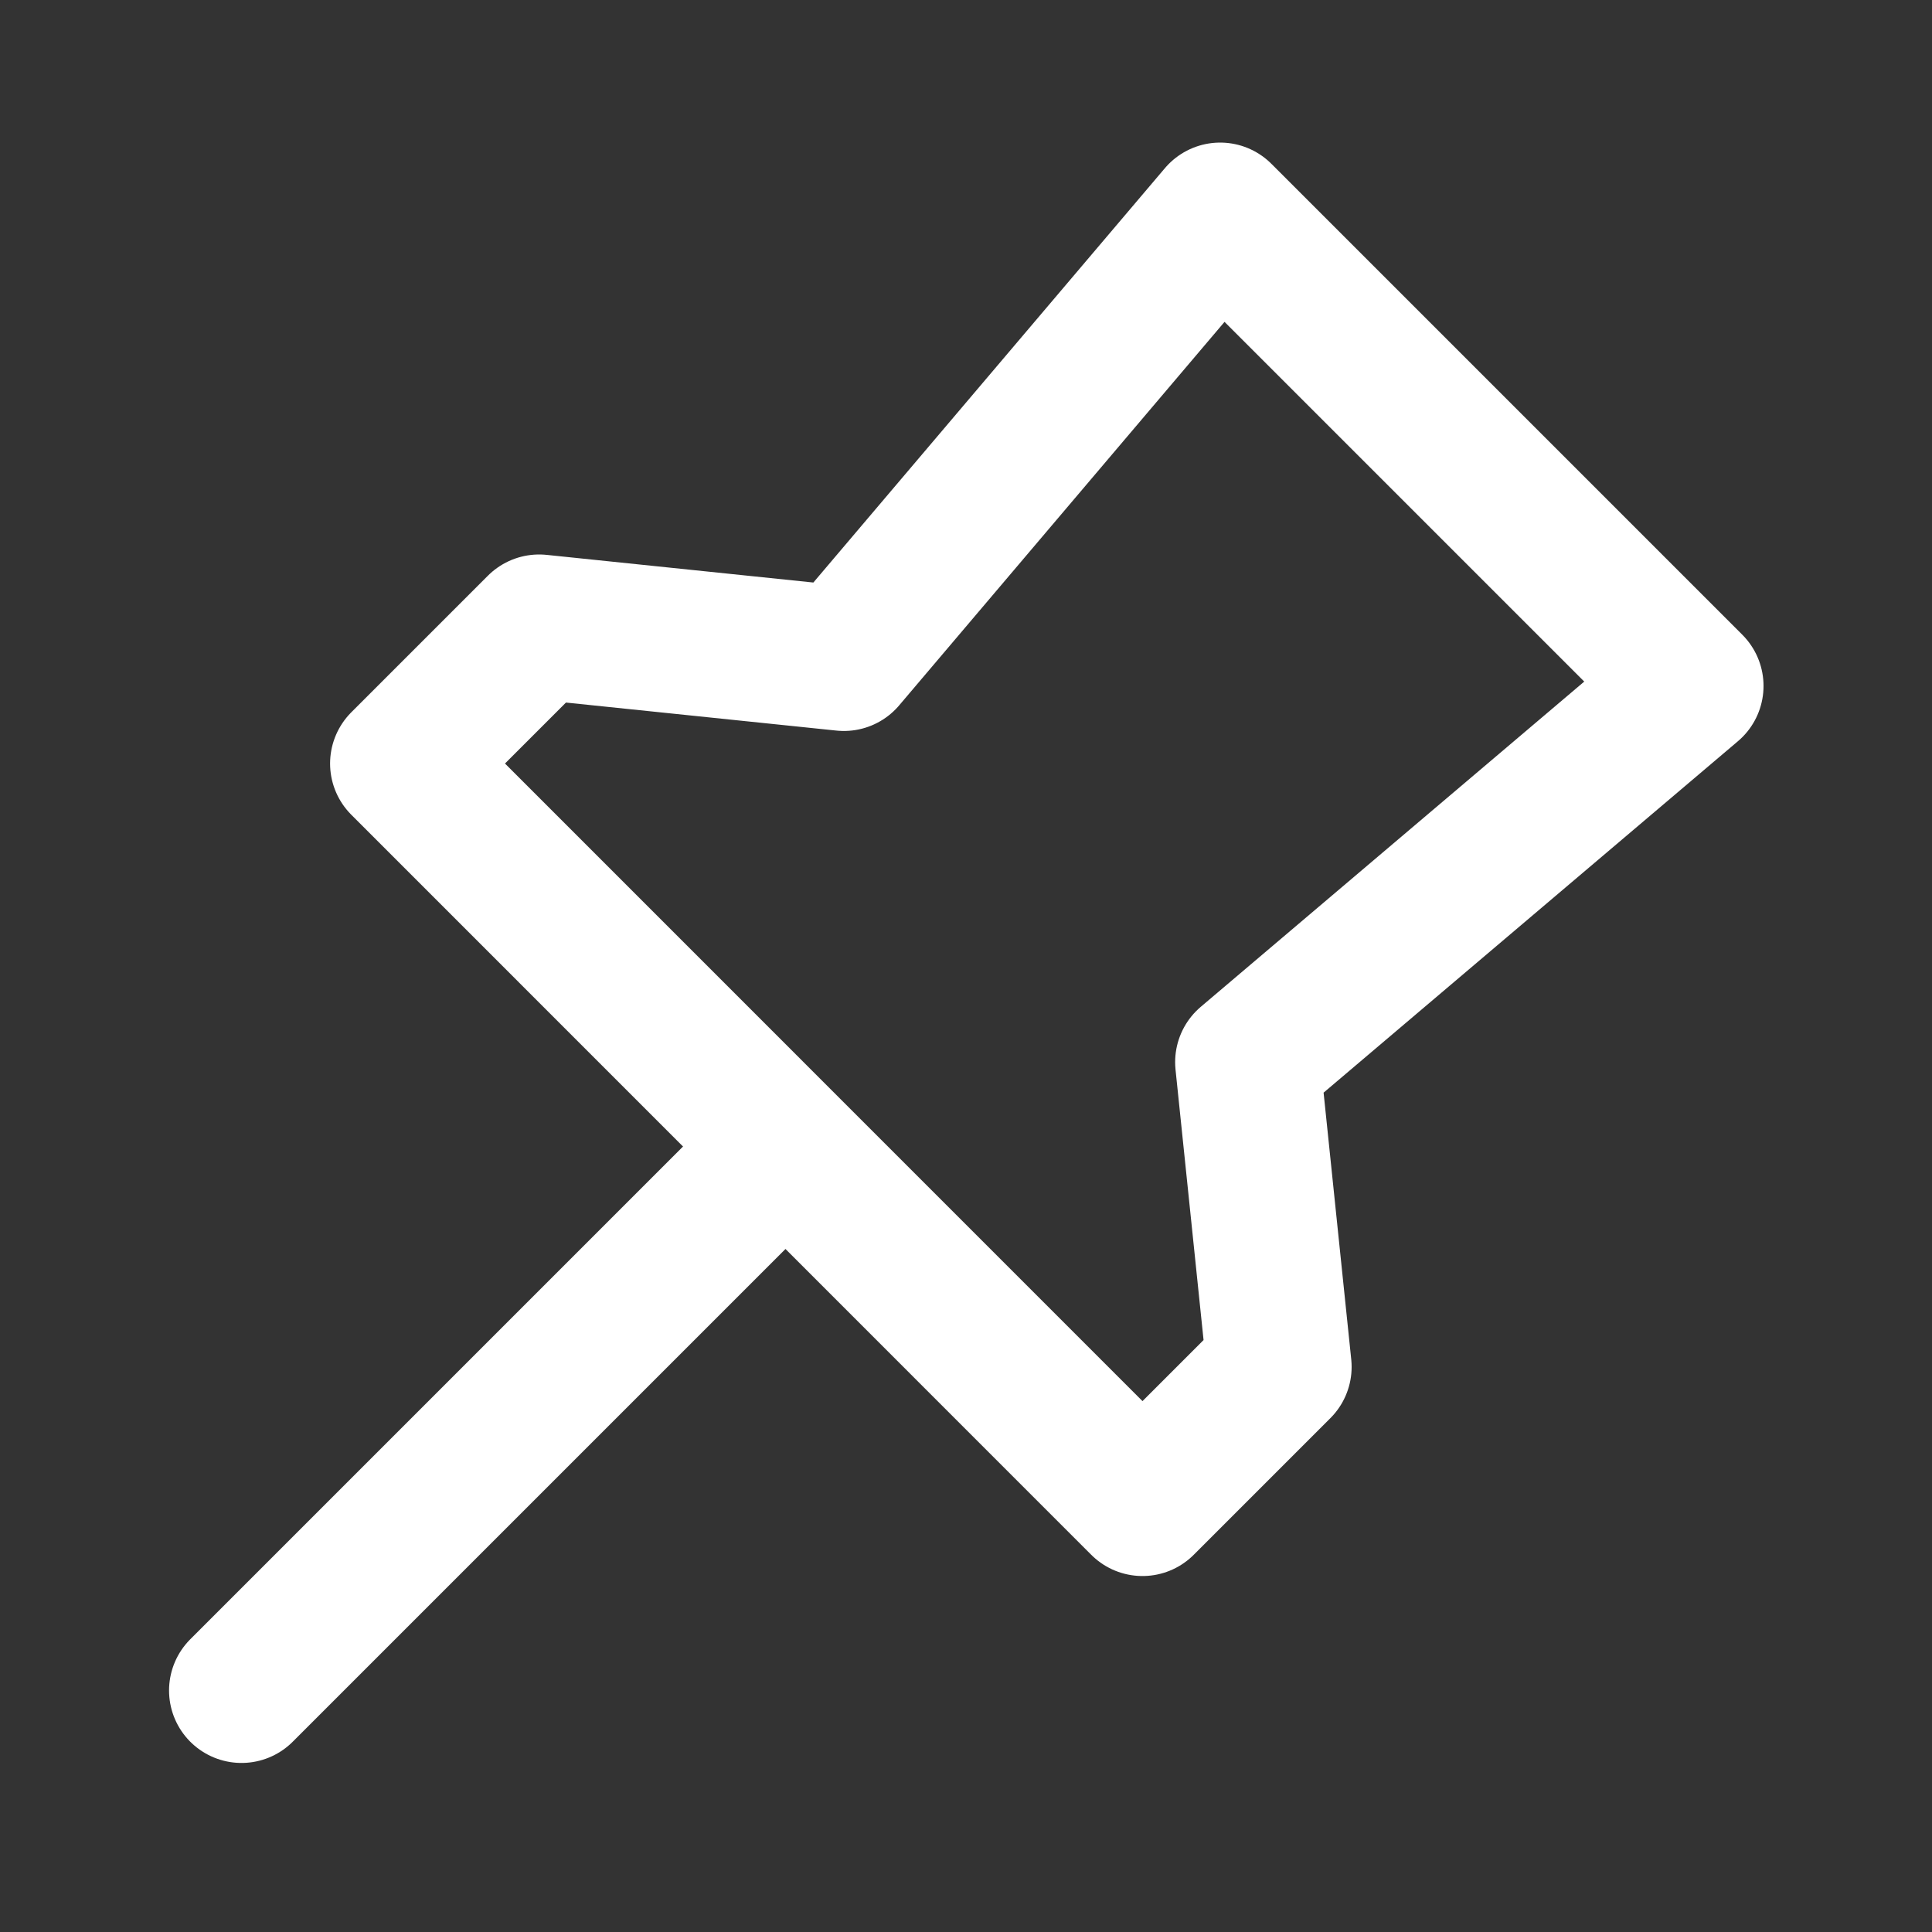<svg width="20" height="20" viewBox="0 0 20 20" fill="none" xmlns="http://www.w3.org/2000/svg">
<rect x="0" y="0" width="20" height="20" fill="#333333" stroke="none"/>
<path d="M7.917 12.083L2.5 17.5" stroke="white" stroke-width="1.5" stroke-linecap="round" stroke-linejoin="round"/>
<path d="M4.167 7.904L11.827 15.565L13.242 14.15L12.915 10.995L17.506 7.101L12.631 2.226L8.736 6.817L5.581 6.49L4.167 7.904Z" stroke="white" stroke-width="1.5" stroke-linecap="round" stroke-linejoin="round"/>
</svg>
